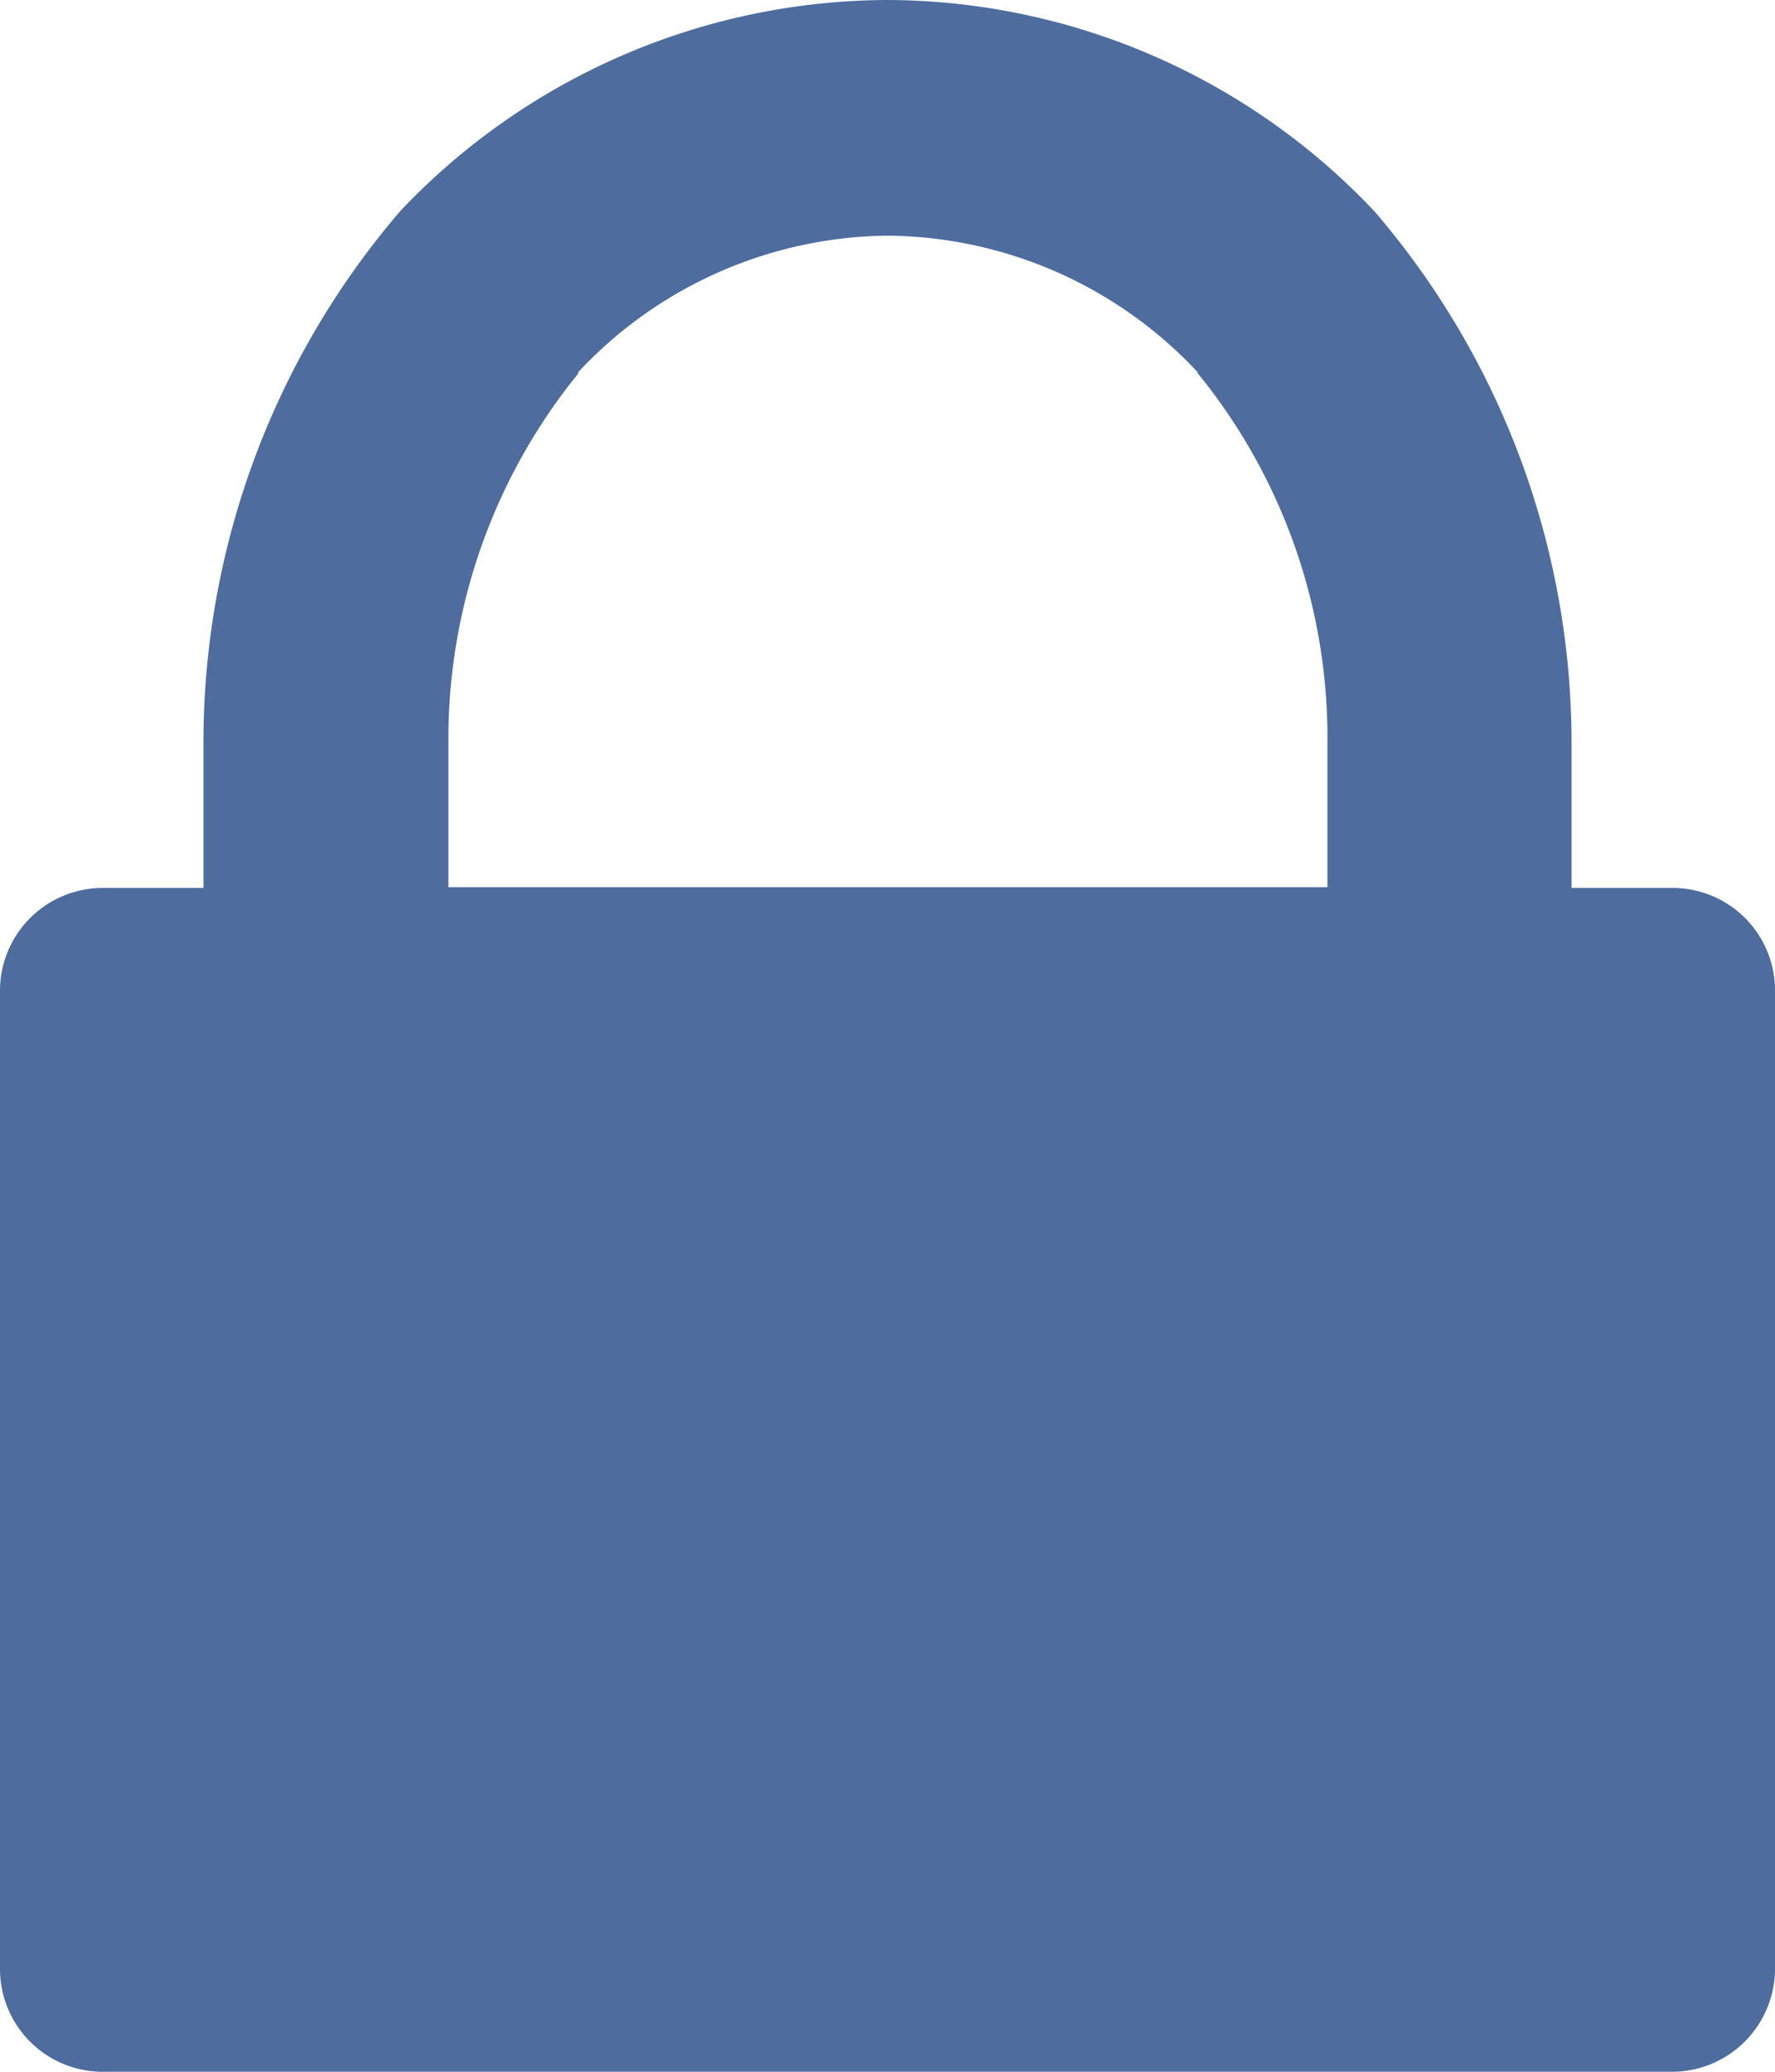 <svg xmlns="http://www.w3.org/2000/svg" width="14.927" height="17.415" viewBox="0 0 14.927 17.415">
  <path id="_2fdd15898cee3817e31cfc5e82d30ab9" data-name="2fdd15898cee3817e31cfc5e82d30ab9" d="M64.871,49.415H78.056a.867.867,0,0,0,.871-.859V40.319a.861.861,0,0,0-.871-.855h-.84v-1.2a6.856,6.856,0,0,0-1.656-4.486A5.653,5.653,0,0,0,71.468,32H71.46a5.664,5.664,0,0,0-4.093,1.773,6.856,6.856,0,0,0-1.656,4.486v1.205h-.84a.864.864,0,0,0-.871.855v8.237A.864.864,0,0,0,64.871,49.415Zm2.9-11.153a4.867,4.867,0,0,1,1.092-3.122v-.012a3.606,3.606,0,0,1,2.6-1.147h.008a3.606,3.606,0,0,1,2.6,1.147v.008l0,0a4.846,4.846,0,0,1,1.092,3.122v1.2H67.771Z" transform="translate(-64 -32)" fill="#4e6d9e"/>
</svg>

